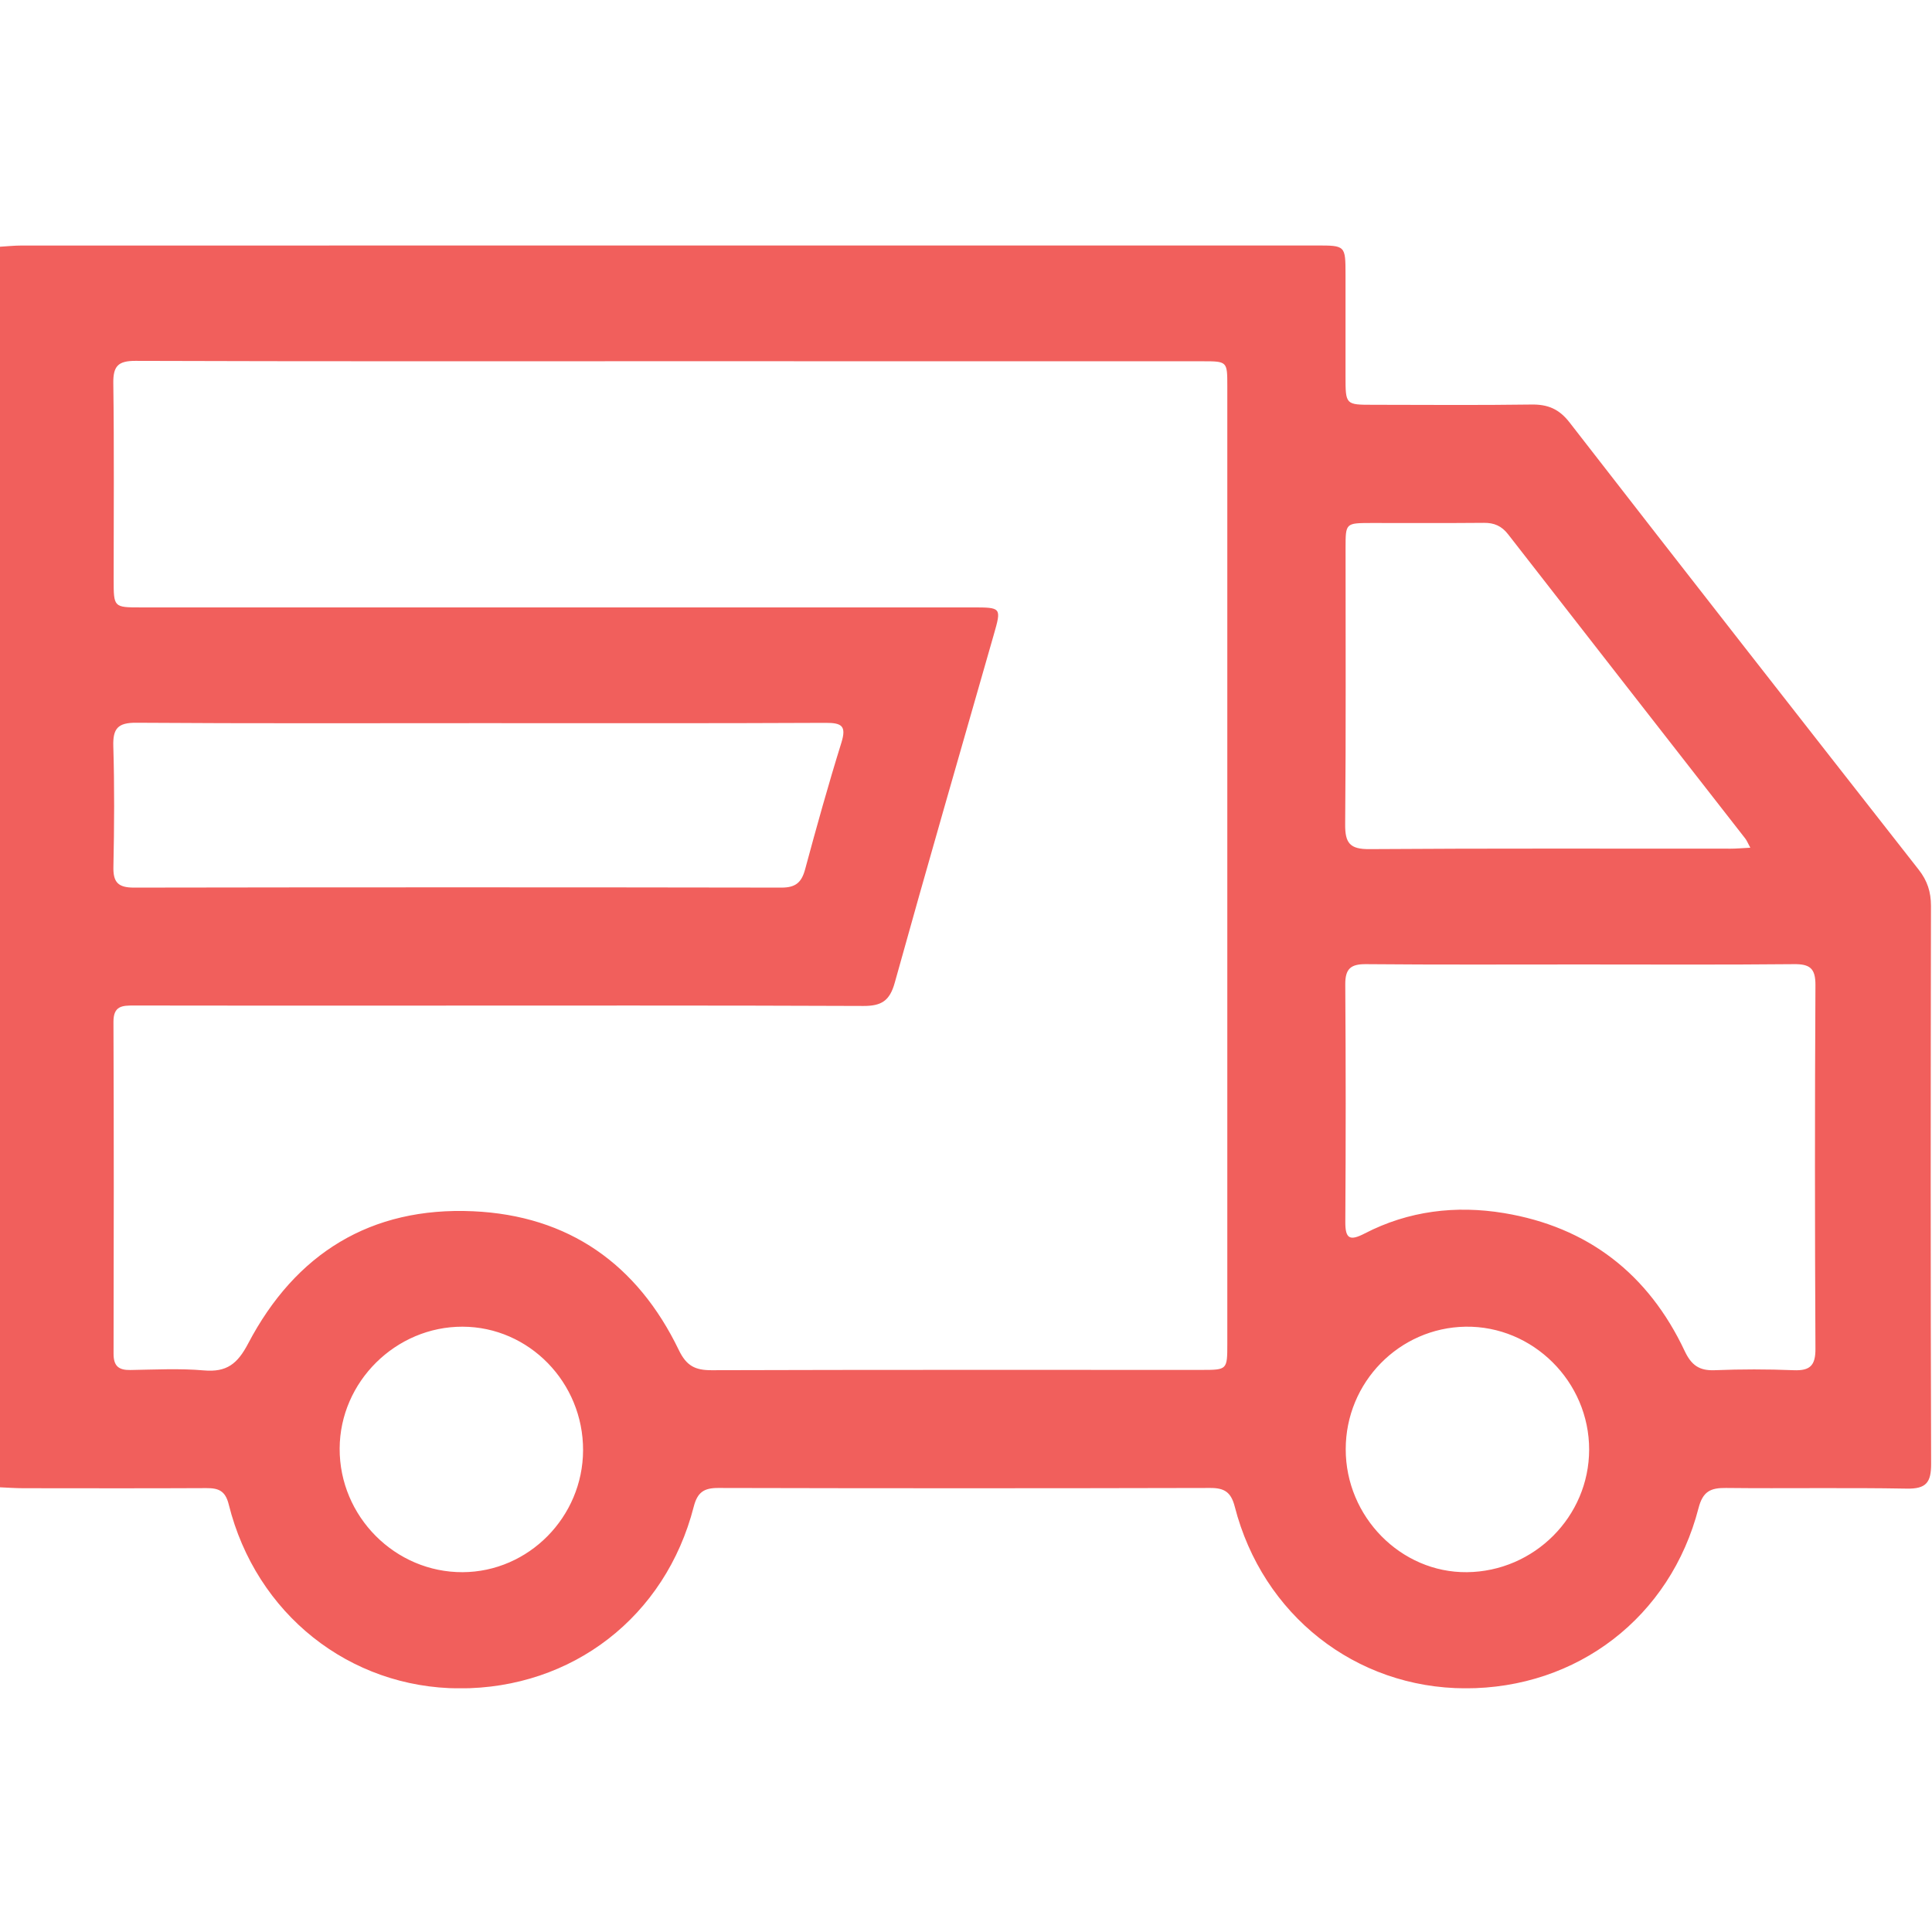 <svg width="512" height="512" viewBox="0 0 512 512" fill="none" xmlns="http://www.w3.org/2000/svg">
<g clip-path="url(#clip0_2548_1821)">
<g clip-path="url(#clip1_2548_1821)">
<path d="M-0.204 65.402C1.785 65.282 3.773 65.068 5.762 65.068C120.138 65.055 234.5 65.055 348.875 65.055C356.563 65.055 356.563 65.068 356.577 72.756C356.59 81.752 356.577 90.735 356.577 99.732C356.577 107.26 356.59 107.273 363.891 107.273C377.88 107.286 391.868 107.407 405.843 107.206C410.207 107.14 413.184 108.381 415.974 111.985C446.686 151.574 477.559 191.029 508.472 230.471C510.768 233.394 511.729 236.371 511.729 240.068C511.649 289.348 511.609 338.627 511.769 387.906C511.783 392.871 510.461 394.593 505.322 394.5C489.345 394.206 473.355 394.5 457.378 394.326C453.307 394.286 451.278 395.234 450.13 399.652C442.682 428.563 417.962 447.49 388.304 447.423C359.26 447.356 334.607 428.029 327.225 399.278C326.238 395.448 324.516 394.313 320.712 394.326C277.265 394.433 233.806 394.433 190.359 394.326C186.555 394.313 184.833 395.461 183.846 399.292C176.371 428.443 151.638 447.517 121.766 447.436C92.642 447.356 67.842 427.735 60.621 398.704C59.713 395.047 57.911 394.353 54.681 394.366C38.531 394.446 22.38 394.406 6.229 394.393C4.067 394.393 1.918 394.233 -0.244 394.139C-0.204 284.542 -0.204 174.972 -0.204 65.402ZM177.773 95.727C130.482 95.727 83.205 95.794 35.914 95.634C31.256 95.621 29.961 97.049 30.028 101.6C30.268 118.912 30.122 136.224 30.122 153.549C30.122 160.97 30.122 160.97 37.356 160.97C110.781 160.97 184.206 160.97 257.631 160.97C265.426 160.97 265.426 160.984 263.344 168.258C254.561 198.971 245.672 229.657 237.116 260.437C235.781 265.242 233.592 266.603 228.814 266.59C188.184 266.416 147.567 266.496 106.937 266.496C83.125 266.496 59.313 266.523 35.514 266.47C32.431 266.47 30.055 266.51 30.068 270.808C30.188 300.106 30.162 329.417 30.095 358.715C30.082 362.025 31.443 363.12 34.566 363.066C41.053 362.96 47.594 362.612 54.041 363.173C60.074 363.694 62.93 361.451 65.773 356.032C78.28 332.207 98.248 319.78 125.357 320.995C150.704 322.129 168.923 335.036 179.895 357.781C181.924 361.985 184.233 363.133 188.584 363.12C231.87 362.986 275.157 363.04 318.456 363.04C325.237 363.04 325.25 363.013 325.25 356.045C325.25 271.462 325.25 186.891 325.25 102.308C325.25 95.754 325.237 95.741 318.63 95.741C271.673 95.727 224.716 95.727 177.773 95.727ZM418.937 255.592C399.97 255.592 380.99 255.685 362.023 255.511C357.938 255.471 356.483 256.739 356.51 260.904C356.657 281.873 356.657 302.842 356.523 323.811C356.497 328.349 357.751 328.896 361.636 326.894C373.275 320.861 385.821 319.38 398.542 321.475C420.819 325.159 436.849 337.626 446.459 358.034C448.221 361.772 450.304 363.28 454.388 363.12C461.369 362.839 468.376 362.839 475.357 363.12C479.668 363.293 481.136 361.892 481.11 357.447C480.95 325.333 480.936 293.205 481.11 261.091C481.136 256.593 479.628 255.458 475.357 255.511C456.55 255.698 437.743 255.592 418.937 255.592ZM127.466 191.643C97.02 191.643 66.574 191.75 36.141 191.536C31.243 191.496 29.881 193.045 30.028 197.783C30.349 208.421 30.282 219.073 30.055 229.724C29.961 233.822 31.309 235.223 35.461 235.223C92.682 235.13 149.916 235.13 207.137 235.223C210.835 235.223 212.423 233.862 213.357 230.405C216.387 219.166 219.51 207.954 222.967 196.849C224.356 192.377 223.101 191.55 218.803 191.563C188.344 191.71 157.911 191.643 127.466 191.643ZM463.851 224.652C463.144 223.344 462.917 222.73 462.517 222.223C441.561 195.341 420.565 168.485 399.649 141.576C397.941 139.387 395.979 138.533 393.256 138.56C383.285 138.653 373.301 138.587 363.331 138.6C356.63 138.613 356.59 138.627 356.59 145.14C356.577 169.58 356.71 194.032 356.483 218.472C356.443 223.41 357.725 225.066 362.89 225.026C394.818 224.799 426.745 224.919 458.673 224.905C460.127 224.905 461.596 224.772 463.851 224.652ZM154.521 384.356C154.588 366.39 140.212 351.627 122.58 351.587C104.868 351.547 90.079 366.203 90.012 383.875C89.932 401.868 104.708 416.724 122.62 416.644C140.079 416.563 154.454 402.028 154.521 384.356ZM421.139 384.182C421.166 366.163 406.23 351.32 388.384 351.587C370.805 351.868 356.644 366.323 356.63 384.035C356.604 401.948 371.246 416.817 388.744 416.644C406.577 416.47 421.112 401.921 421.139 384.182Z" fill="#F15F5C"/>
</g>
</g>
<defs>
<clipPath id="clip0_2548_1821">
<rect width="512" height="512" fill="white"/>
</clipPath>
<clipPath id="clip1_2548_1821">
<rect width="512" height="382.355" fill="white" transform="translate(-0.203 65.055)"/>
</clipPath>
</defs>
</svg>
